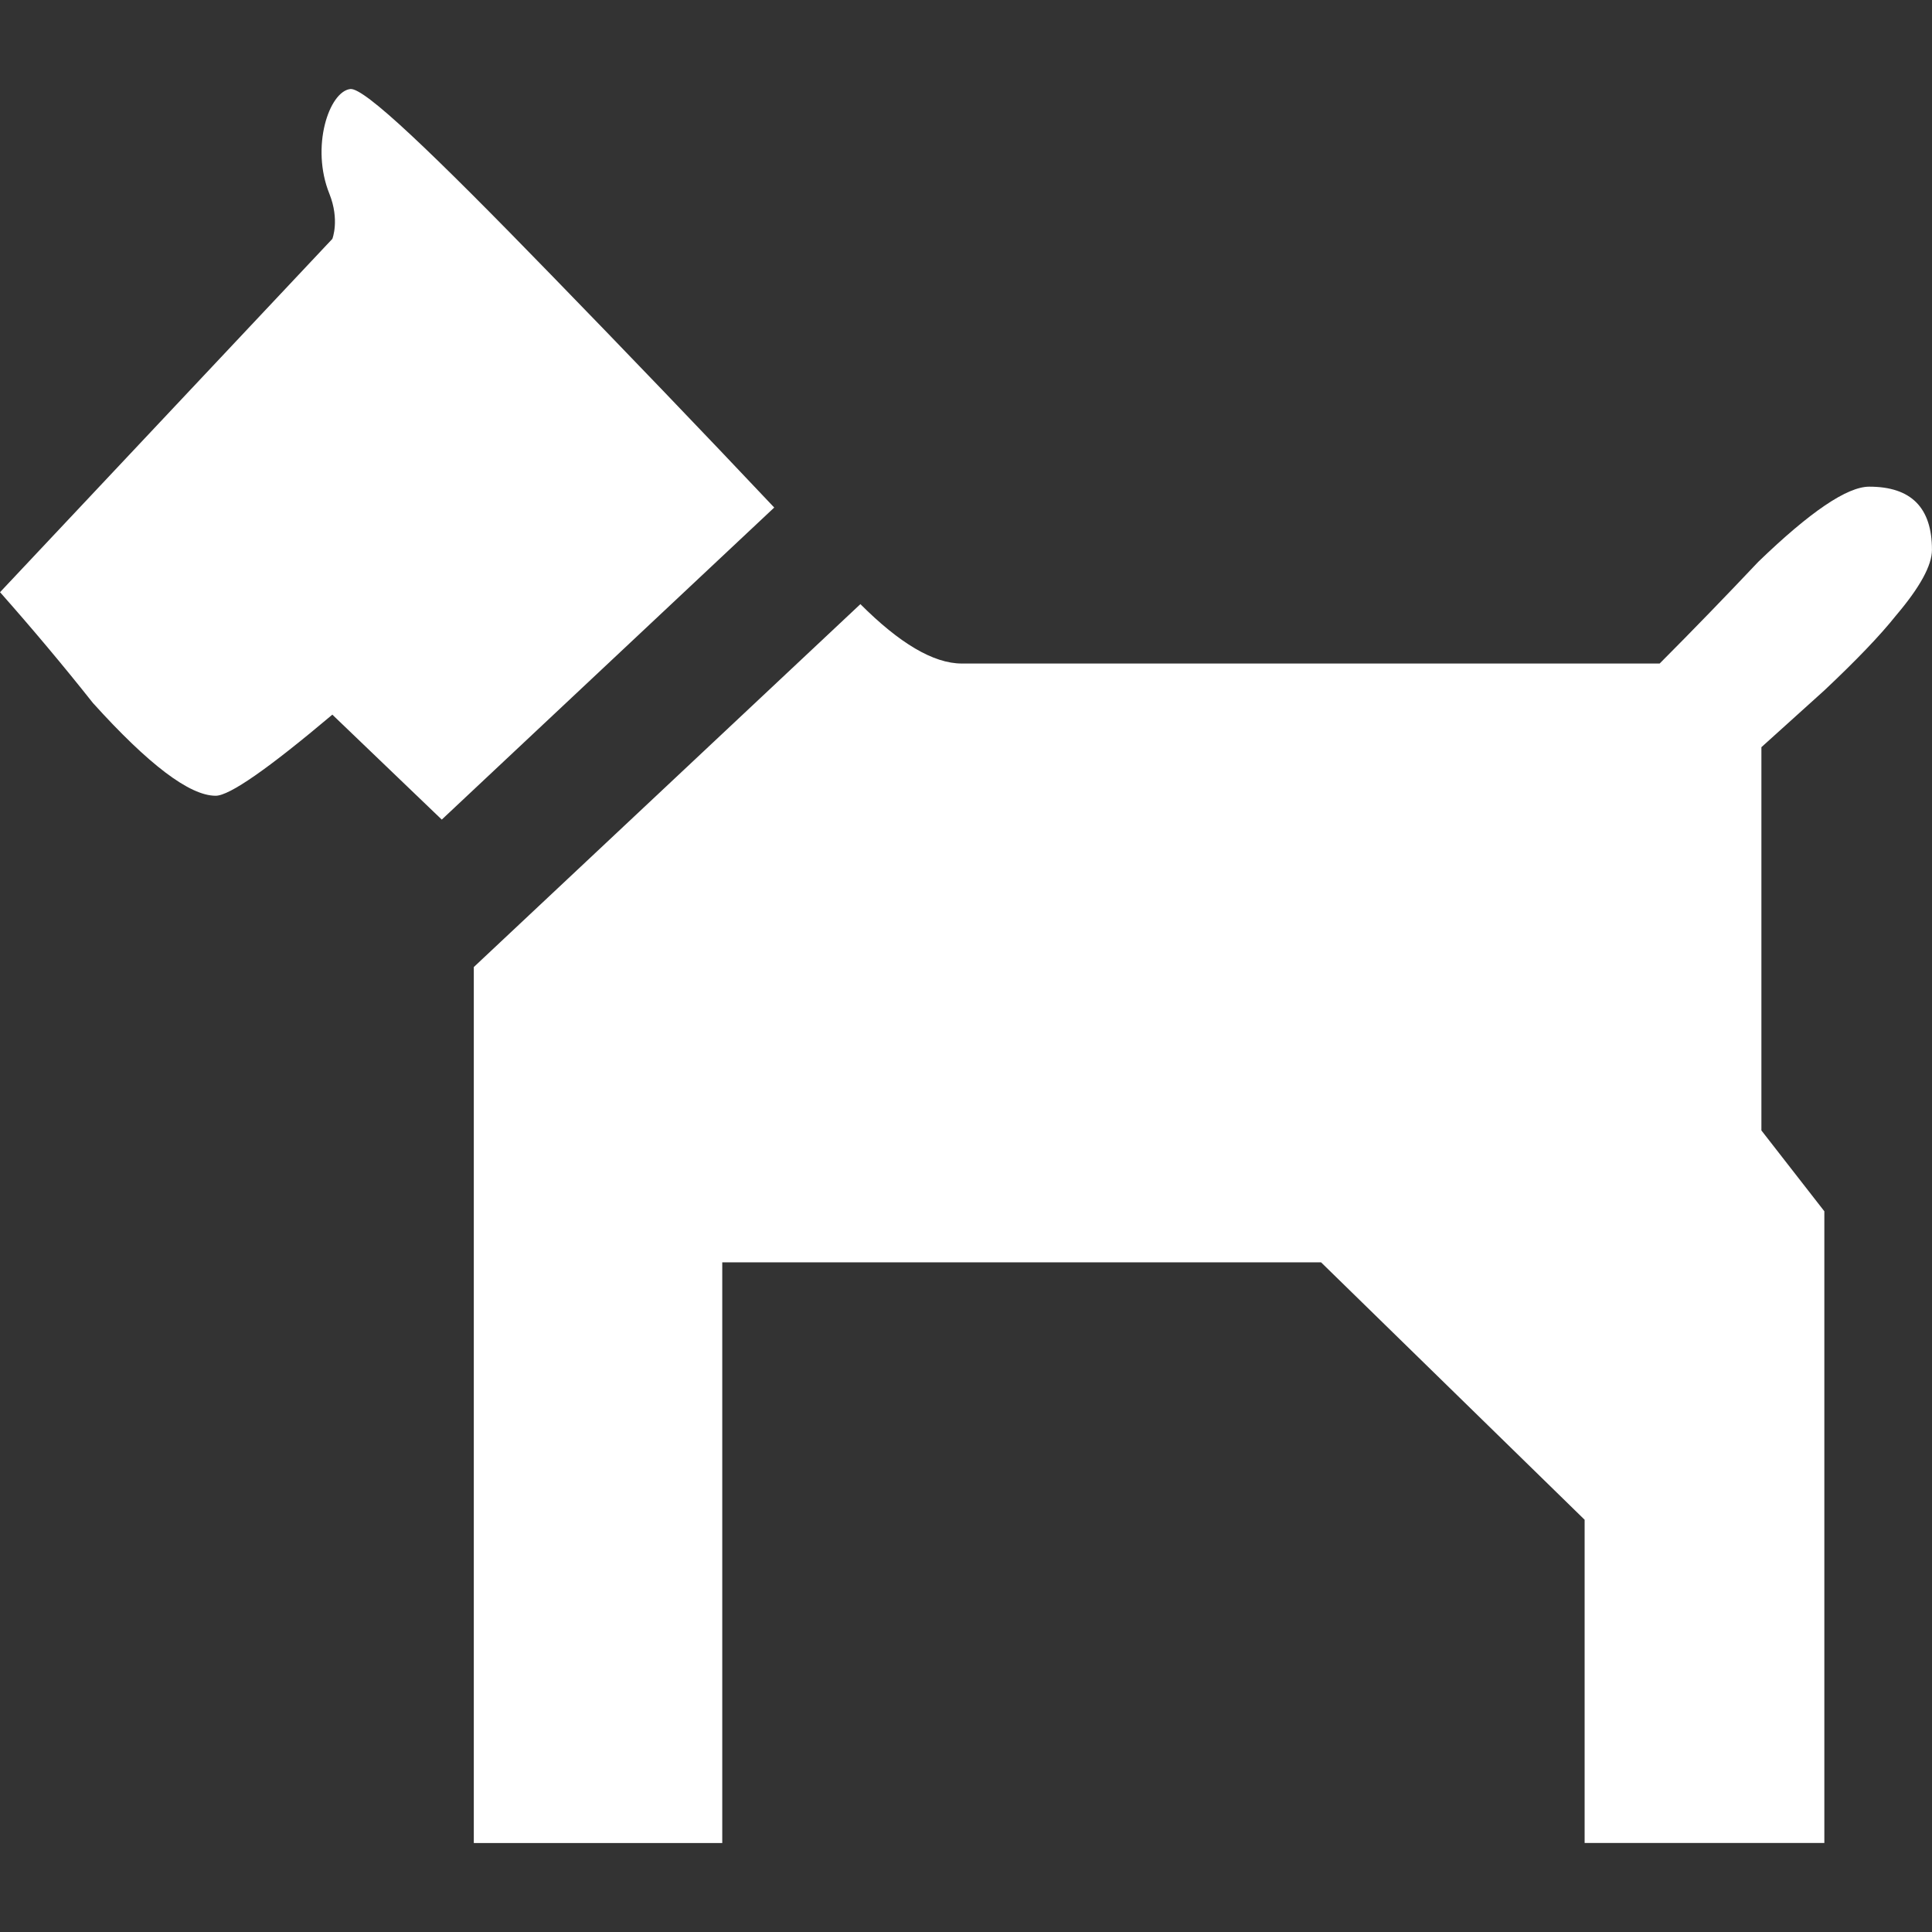 <?xml version="1.0" encoding="utf-8"?>
<!-- Generator: Adobe Illustrator 16.0.0, SVG Export Plug-In . SVG Version: 6.00 Build 0)  -->
<!DOCTYPE svg PUBLIC "-//W3C//DTD SVG 1.1//EN" "http://www.w3.org/Graphics/SVG/1.1/DTD/svg11.dtd">
<svg version="1.1" id="Capa_1" xmlns="http://www.w3.org/2000/svg" xmlns:xlink="http://www.w3.org/1999/xlink" x="0px" y="0px"
	 width="50px" height="50px" viewBox="0 0 50 50" enable-background="new 0 0 50 50" xml:space="preserve">
<rect x="0" y="0" width="50" height="50" fill="#333333" stroke="none"/>
<path id="path110" fill="#FFFFFF" d="M11.433,21.211l8.604-8.076C18.25,11.24,16.08,8.98,14.263,7.113
	c-3.109-3.201-4.838-4.851-5.198-4.809c-0.55,0.067-1.03,1.5-0.54,2.712c0.27,0.678,0.076,1.166,0.076,1.166l-8.6,9.144
	c0.823,0.93,1.628,1.887,2.403,2.866c1.441,1.596,2.503,2.402,3.178,2.402c0.357,0,1.363-0.703,3.019-2.099L11.433,21.211"/>
<path id="path112" fill="#FFFFFF" d="M48.376,12.595c-0.574,0-1.53,0.65-2.869,1.942c-0.829,0.877-1.678,1.755-2.555,2.635H24.891
	c-0.736,0-1.616-0.528-2.624-1.537l-10.005,9.392v22.67h6.43V32.669h15.497l6.821,6.662v8.365h6.204V31.348l-1.629-2.092v-9.919
	c0.511-0.46,1.06-0.957,1.629-1.47c0.823-0.775,1.441-1.418,1.858-1.942c0.613-0.722,0.927-1.291,0.927-1.696
	C49.999,13.137,49.46,12.595,48.376,12.595"/>
</svg>
